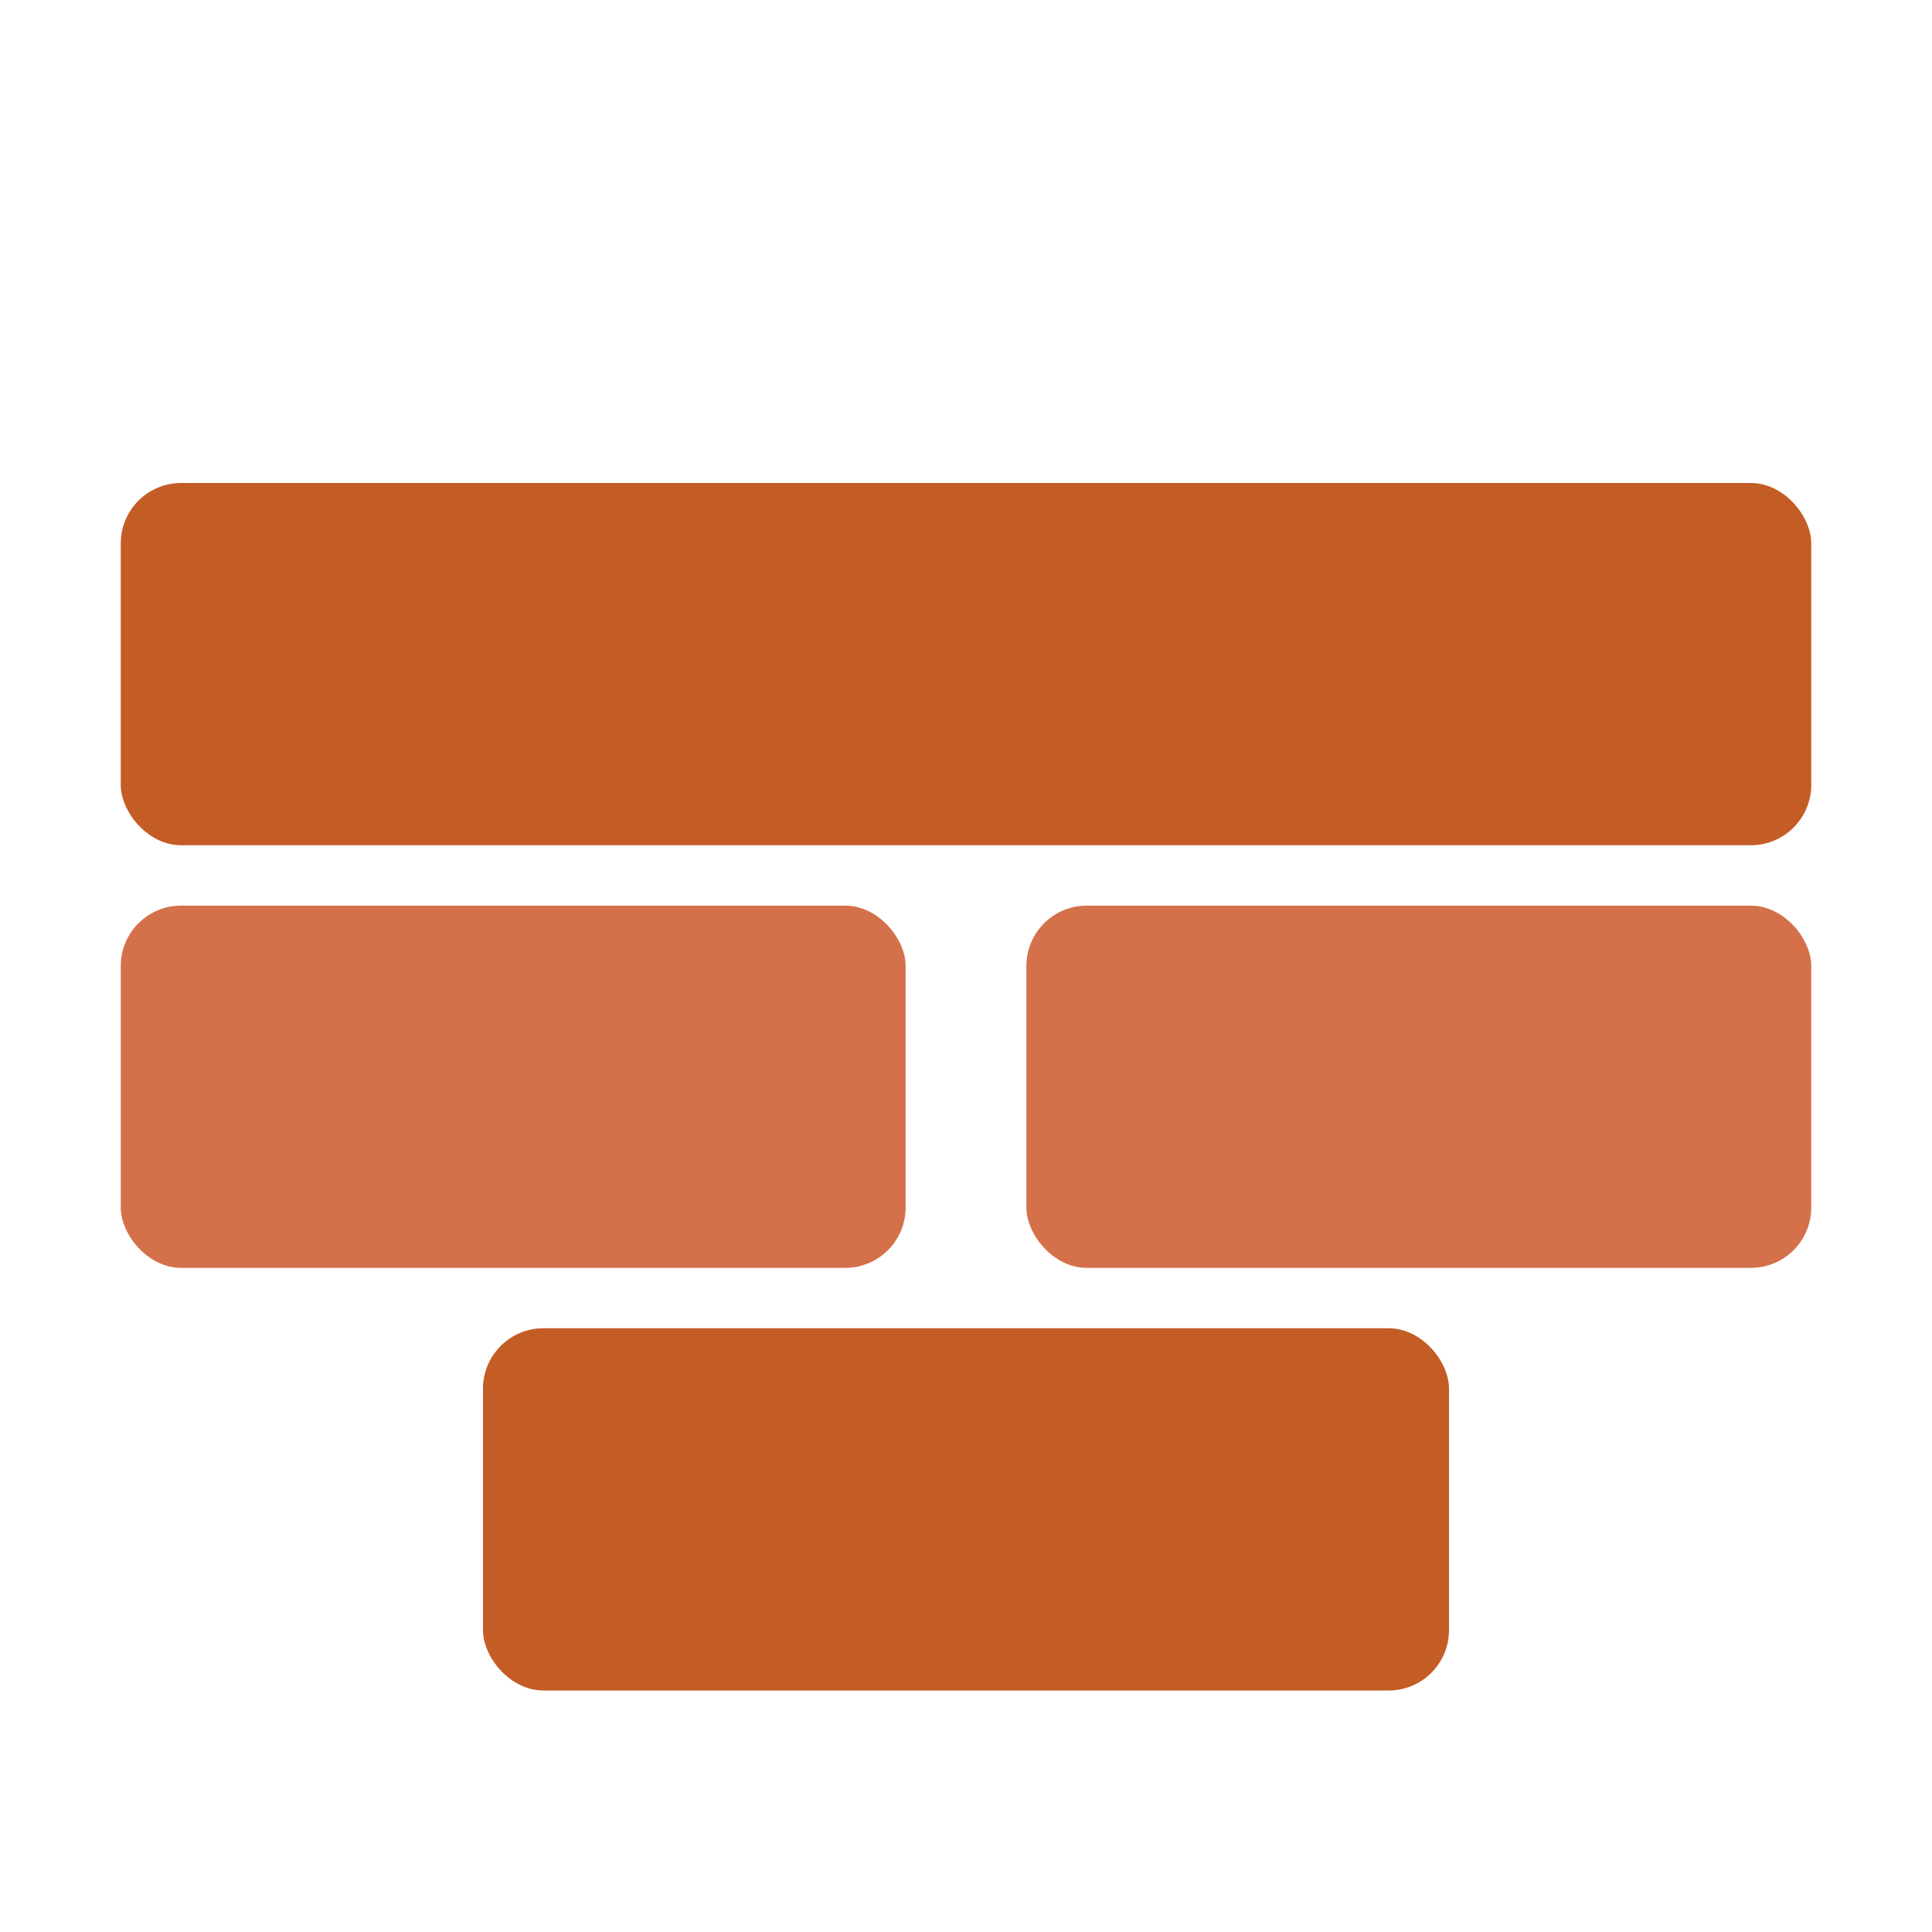 <svg xmlns="http://www.w3.org/2000/svg" viewBox="0 0 32 32">
  <!-- Simple brick icon - three stacked courses with running bond -->
  <rect x="2" y="8" width="28" height="6" rx="1" fill="#c45c26"/>
  <rect x="2" y="15" width="13" height="6" rx="1" fill="#d4714a"/>
  <rect x="17" y="15" width="13" height="6" rx="1" fill="#d4714a"/>
  <rect x="8" y="22" width="16" height="6" rx="1" fill="#c45c26"/>
</svg>
